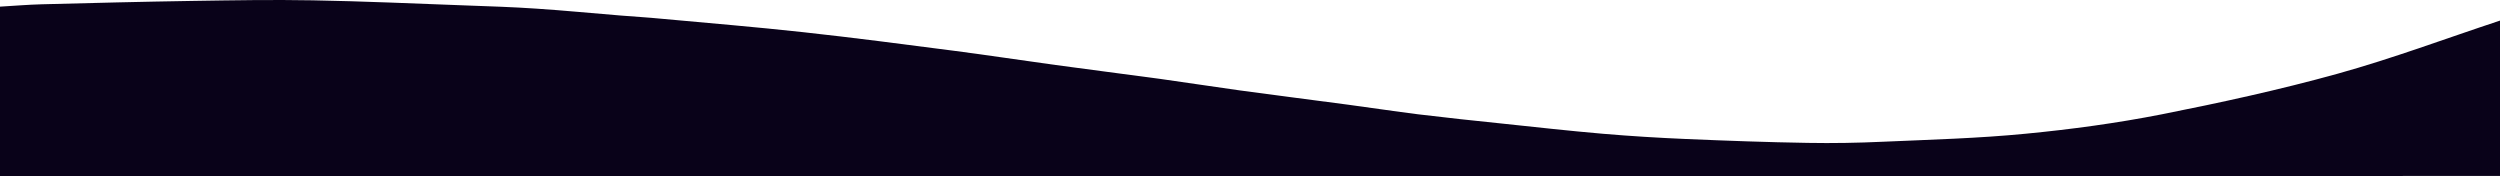 <?xml version="1.0" encoding="UTF-8"?> <svg xmlns="http://www.w3.org/2000/svg" viewBox="0 0 1558.98 109.76"> <defs> <style>.cls-1{fill:#090219;}</style> </defs> <g id="Слой_2" data-name="Слой 2"> <g id="Слой_1-2" data-name="Слой 1"> <path class="cls-1" d="M0,109.76V4.14c8.91-.51,17.5-1.25,26.1-1.47C57.38,1.86,88.66,1.06,120,.57c25-.4,50-.83,75-.37,31.73.59,63.45,2,95.16,3.18,14.74.53,29.48,1,44.19,2C351.85,6.53,369.39,8.25,387,9.68c8.45.7,16.92,1.17,25.37,2,29.54,2.72,59.11,5.16,88.6,8.4,31.26,3.42,62.46,7.5,93.65,11.55,21.24,2.75,42.42,6,63.65,8.9,21.66,3,43.36,5.67,65,8.64,16.58,2.28,33.11,4.91,49.69,7.18,22.54,3.08,45.11,5.92,67.66,8.93,14.59,1.94,29.14,4.17,43.75,6,17.51,2.12,35,4,52.58,5.8,20.84,2.2,41.67,4.54,62.55,6.33,17.34,1.48,34.73,2.54,52.11,3.28,25.24,1.08,50.49,2,75.74,2.41,15.64.28,31.3,0,46.93-.72,29.7-1.31,59.48-2.11,89-5,28.39-2.73,56.79-6.6,84.78-12.09C1384.84,64,1421.54,56,1457.62,46c34.1-9.45,67.37-21.91,101.36-33.16v96.89Z"></path> </g> </g> </svg> 